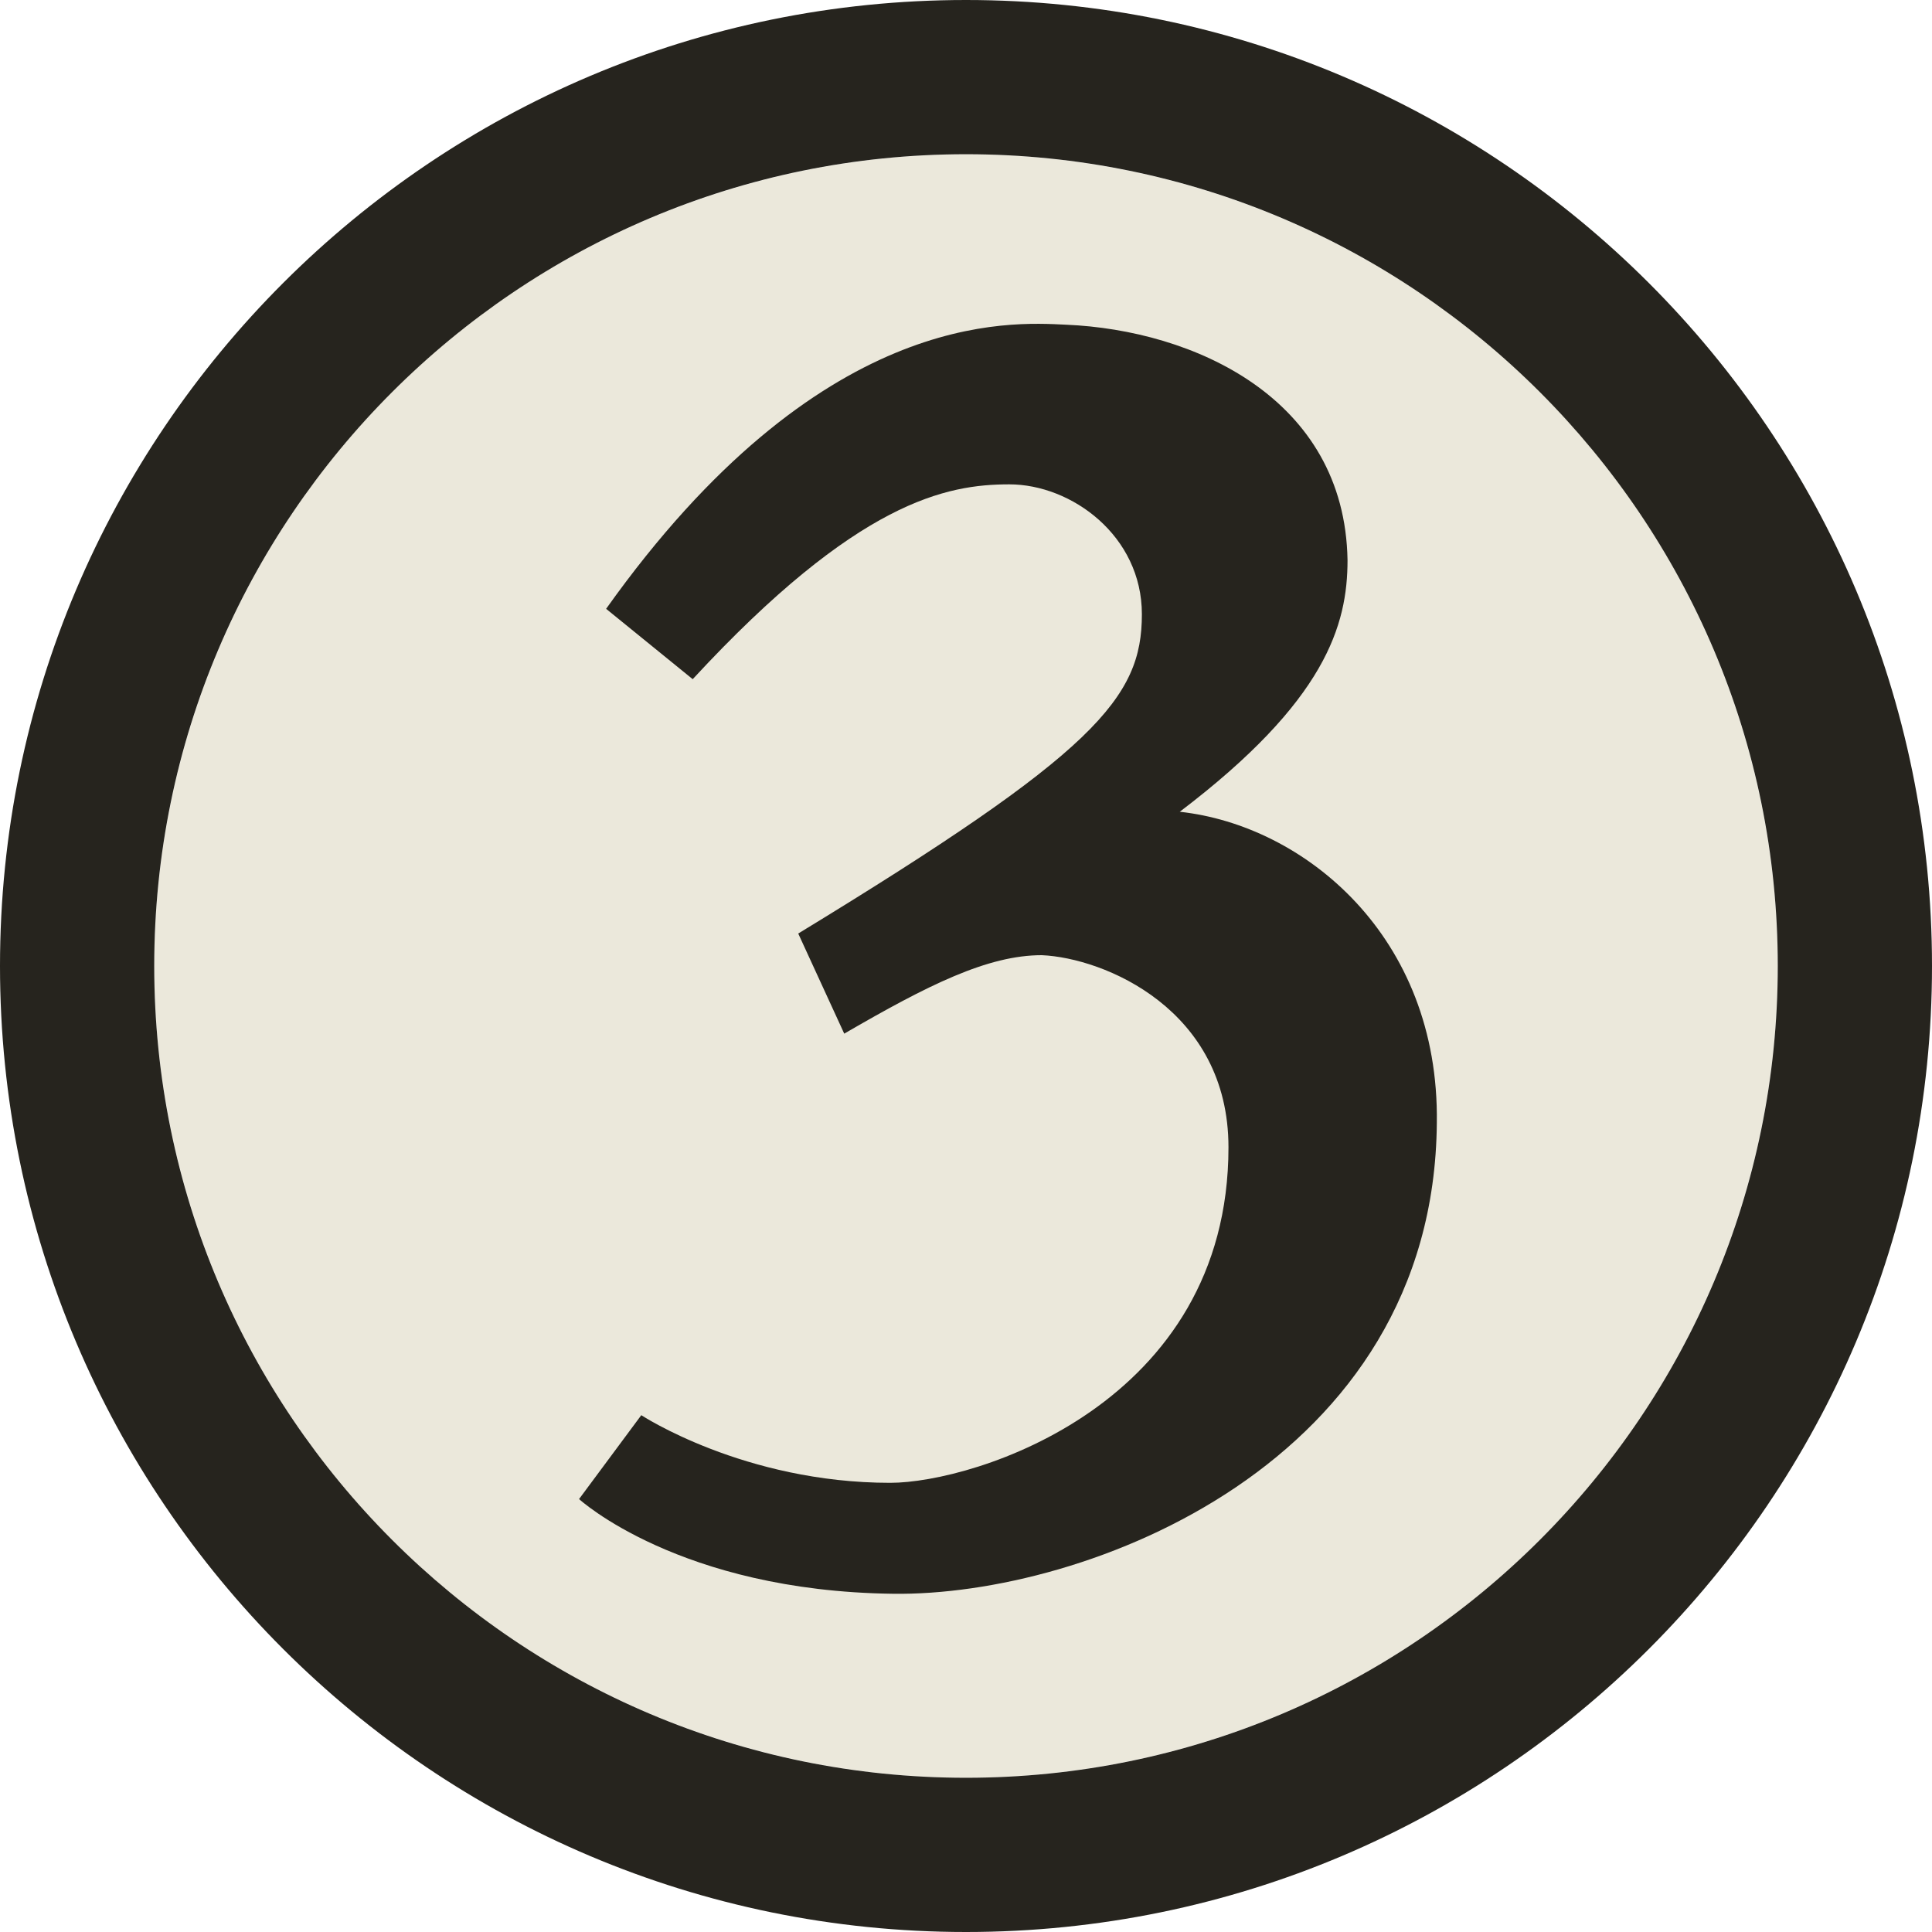 <?xml version="1.0" encoding="UTF-8" standalone="no"?>
<!DOCTYPE svg PUBLIC "-//W3C//DTD SVG 1.1//EN" "http://www.w3.org/Graphics/SVG/1.1/DTD/svg11.dtd">
<svg width="714" height="714" viewBox="0 0 714 714" version="1.1" xmlns="http://www.w3.org/2000/svg" xmlns:xlink="http://www.w3.org/1999/xlink" xml:space="preserve" xmlns:serif="http://www.serif.com/" style="fill-rule:evenodd;clip-rule:evenodd;stroke-linejoin:round;stroke-miterlimit:2;">
    <g transform="matrix(1,0,0,1,57,57)">
        <circle cx="300" cy="300" r="300" style="fill:rgb(235,232,219);"/>
    </g>
    <g transform="matrix(1,0,0,1,57,57)">
        <path d="M300,-57C102.966,-57 -57,102.966 -57,300C-57,497.034 102.966,657 300,657C497.034,657 657,497.034 657,300C657,102.966 497.034,-57 300,-57ZM300,0C465.575,0 600,134.425 600,300C600,465.575 465.575,600 300,600C134.425,600 0,465.575 0,300C0,134.425 134.425,0 300,0Z" style="fill:rgb(38,36,30);"/>
    </g>
    <g transform="matrix(1,0,0,1,57,57)">
        <path d="M474,358C473,484 344,533 273,532C194,531 157,497 157,497L180,466C180,466 218,491 272,491C303,491 397,462 397,367C397,316 351,297 328,296C308,296 286,307 255,325L238,288C348,221 365,201 365,170C365,141 339,122 316,122C293,122 260,128 199,194L167,168C246,57 316,62 337,63C384,65 440,90 441,150C441,174 433,202 379,243C425,248 475,289 474,358Z" style="fill:rgb(38,36,30);fill-rule:nonzero;"/>
    </g>
</svg>
